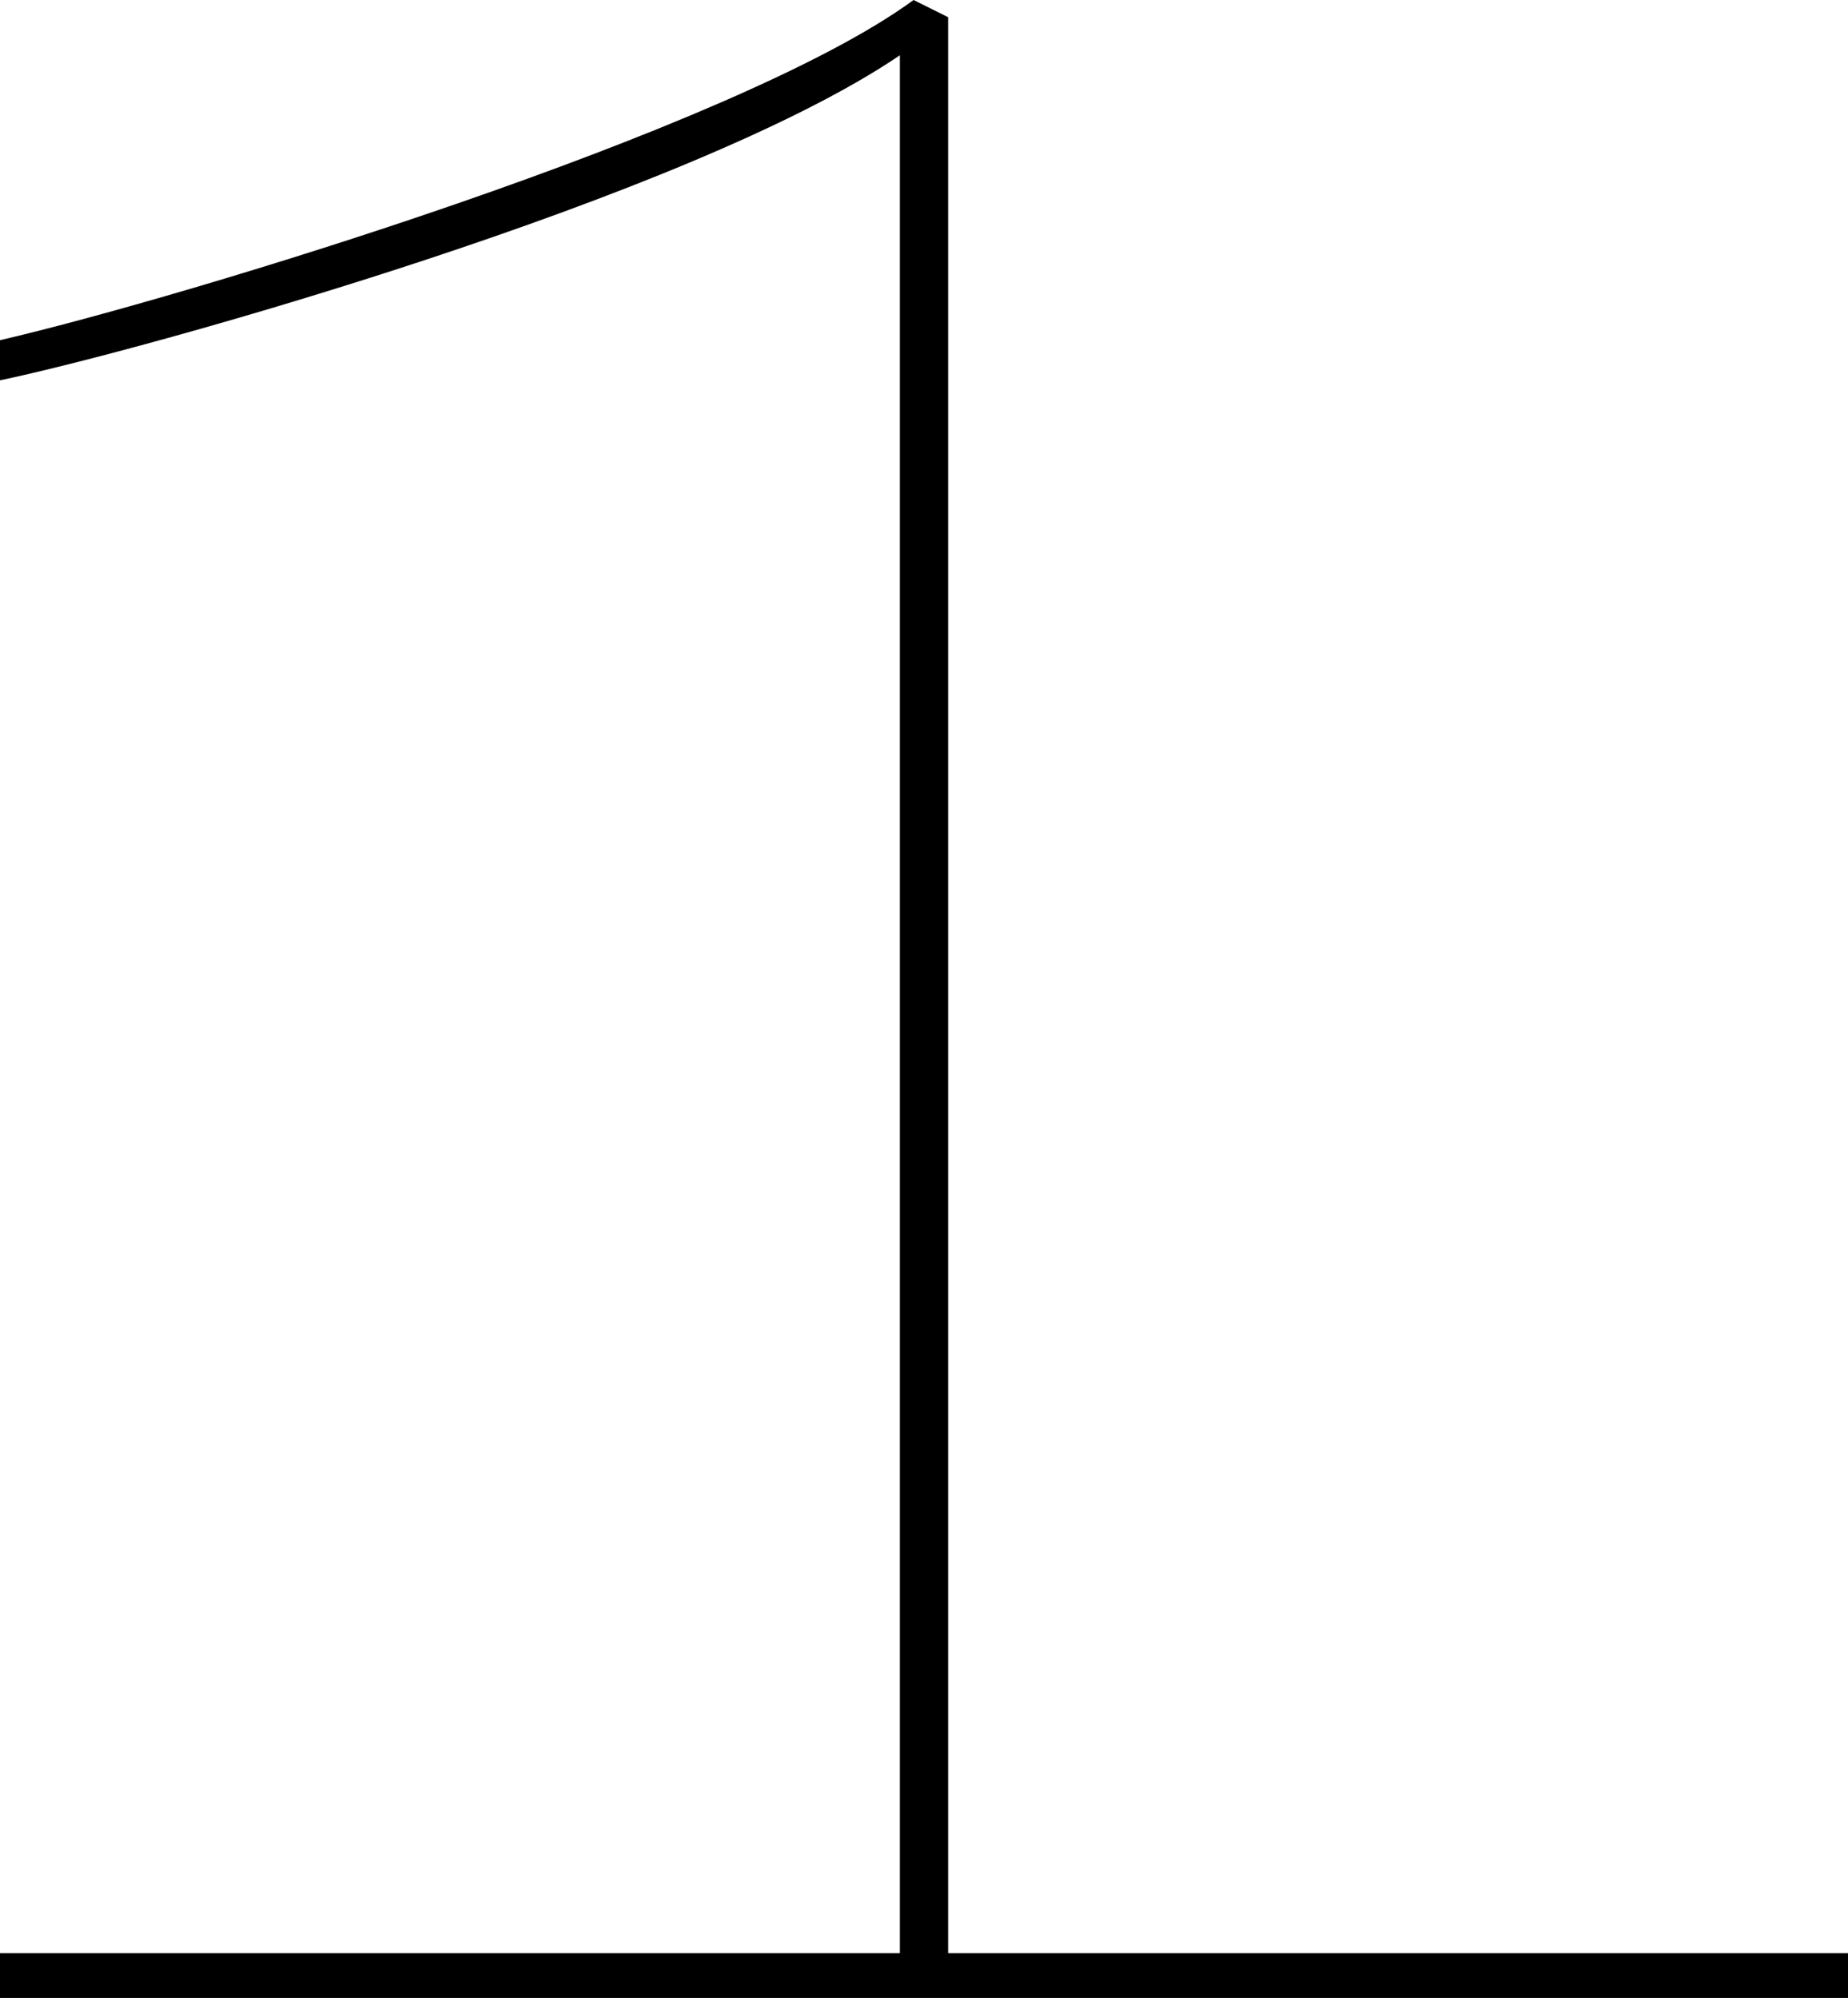 <?xml version="1.0" encoding="UTF-8"?> <svg xmlns="http://www.w3.org/2000/svg" id="_Слой_2" data-name="Слой 2" viewBox="0 0 116.03 125.45"><g id="Layer_1" data-name="Layer 1"><path d="M59.53,122.63V1.08l-2.17-1.08C46.19,8.19,11.37,18.73,0,21.36v2.52c9.13-1.91,43.38-11.49,56.5-20.41v119.17H0v2.82h116.03v-2.82h-56.5Z"></path></g></svg> 
